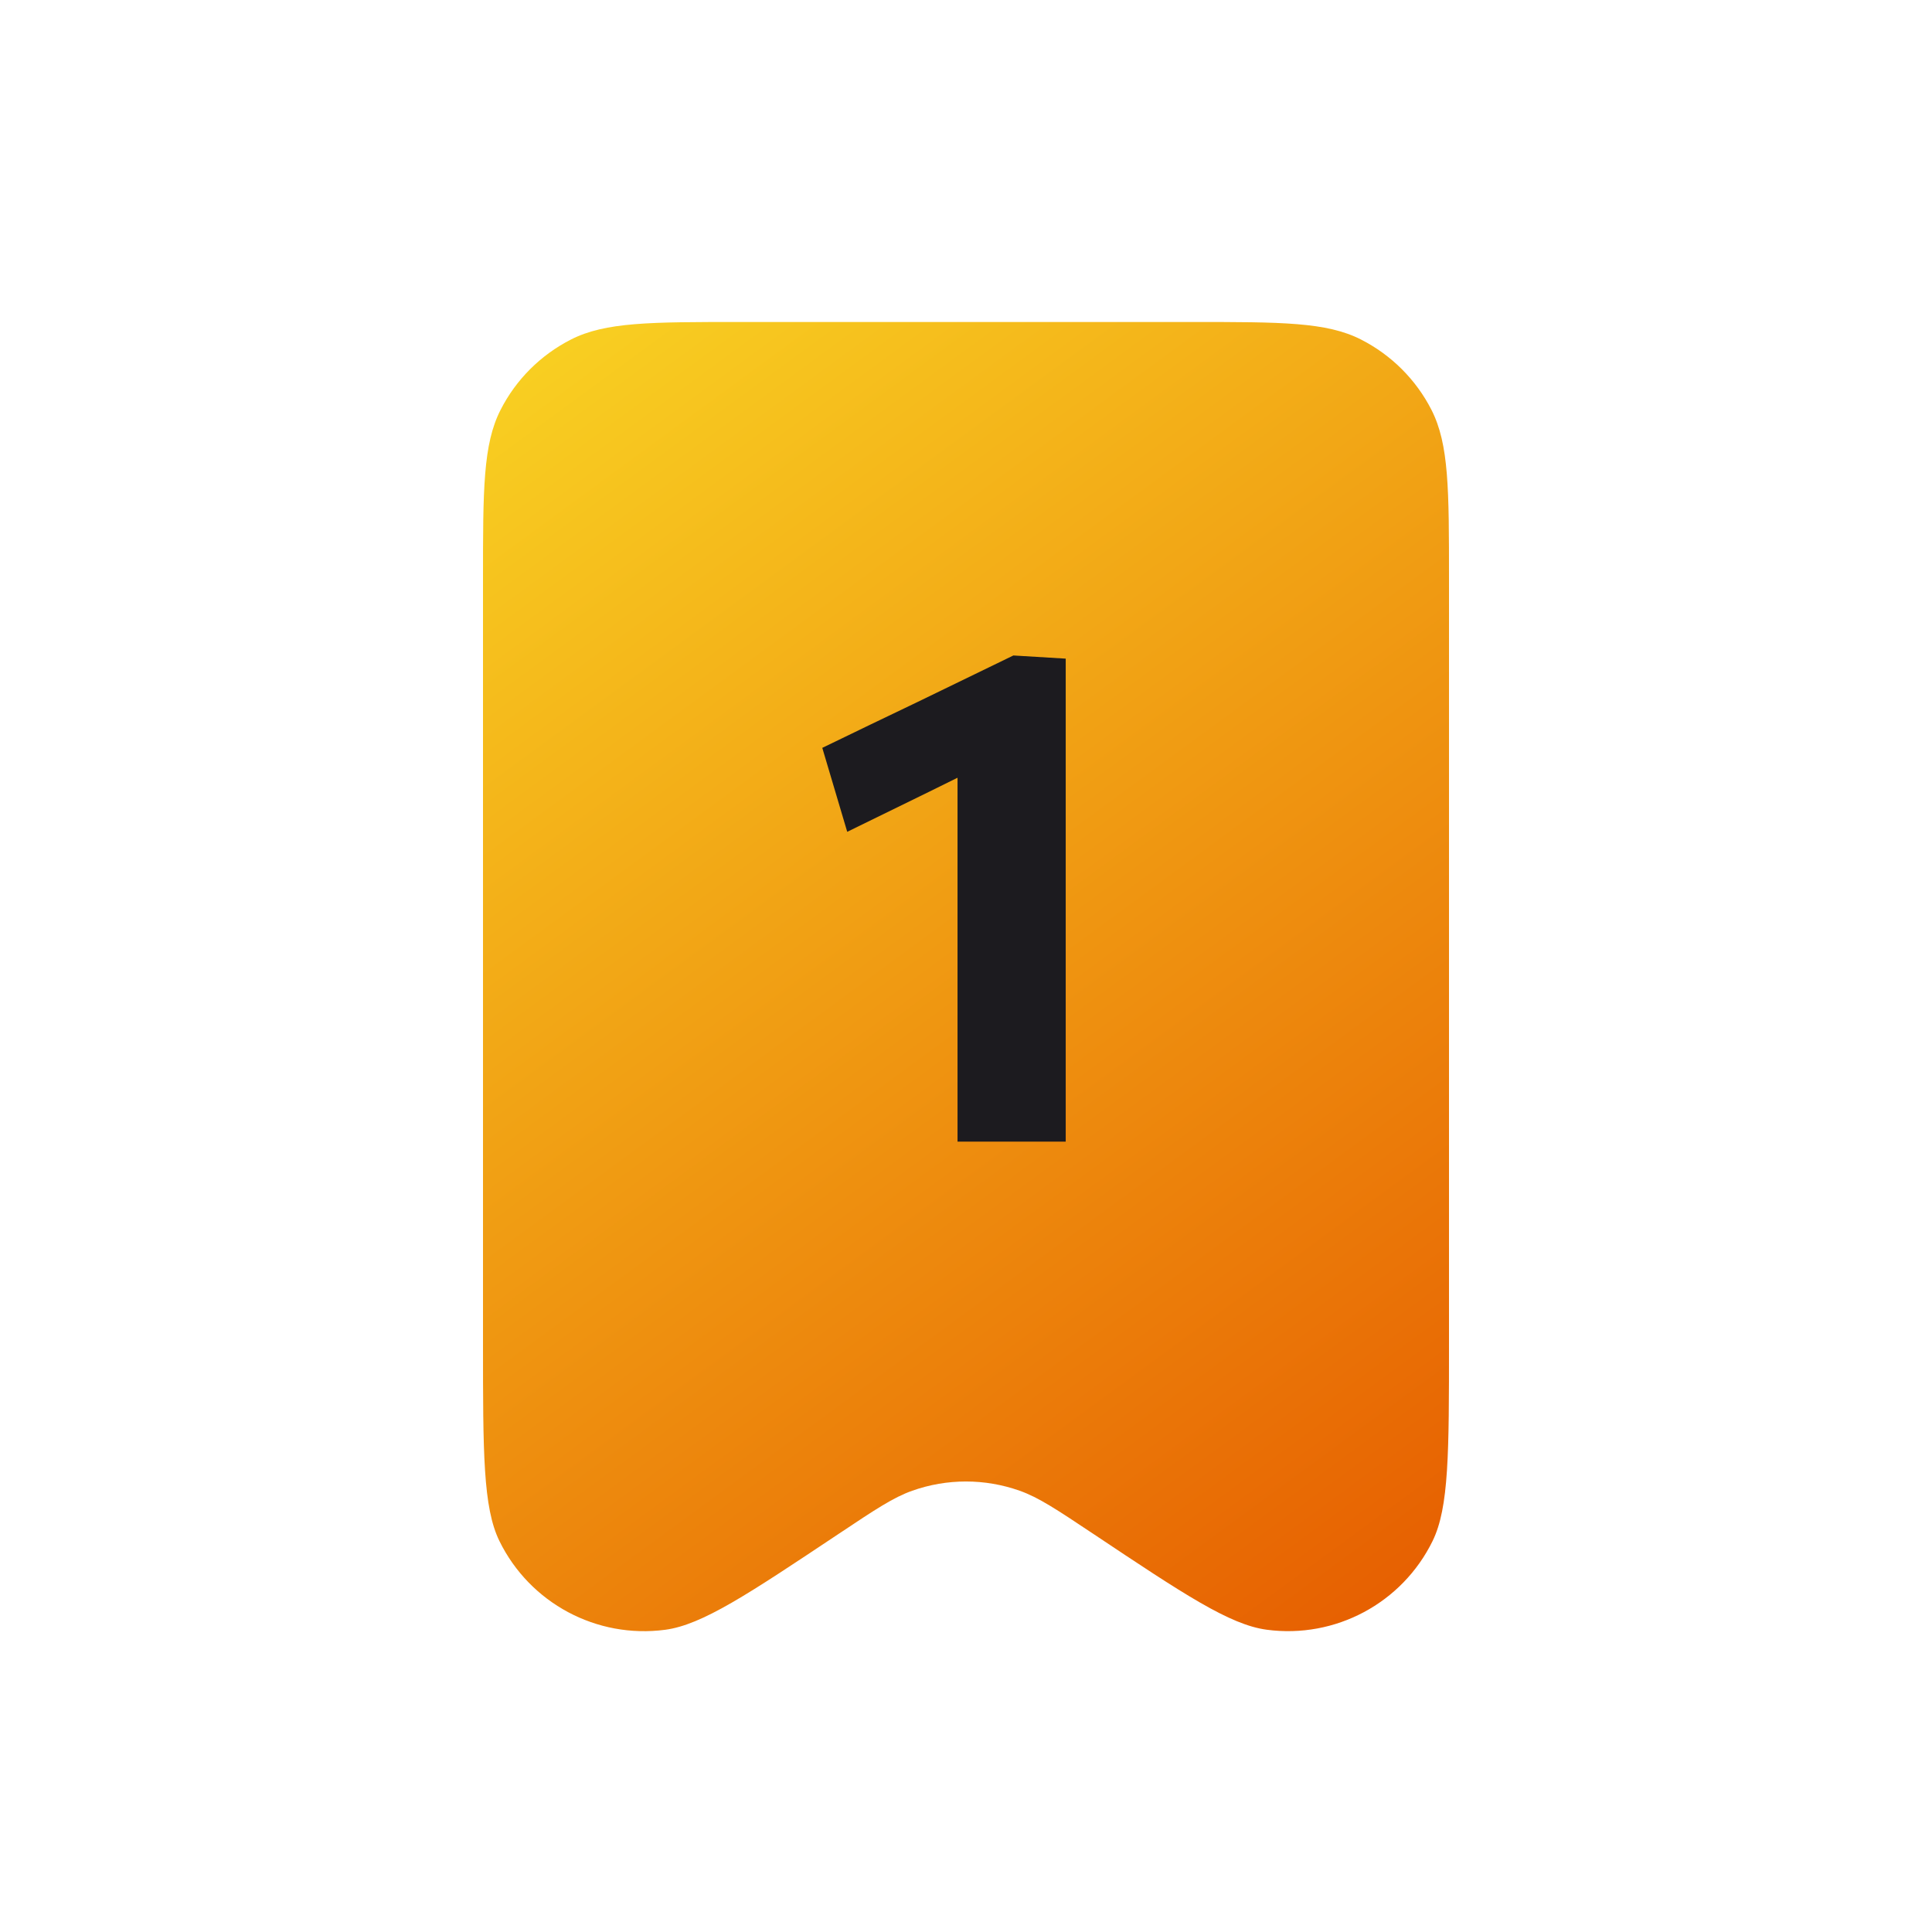 <svg width="44" height="44" viewBox="0 0 44 44" fill="none" xmlns="http://www.w3.org/2000/svg">
    <g clip-path="url(#clip0_909_21420)">
        <path d="M11 13.2V30.59C11 33.085 11 34.333 11.374 35.096C12.068 36.511 13.588 37.324 15.15 37.117C15.993 37.004 17.031 36.312 19.107 34.928L19.112 34.925C19.935 34.376 20.347 34.102 20.777 33.95C21.568 33.67 22.43 33.67 23.221 33.95C23.652 34.102 24.066 34.378 24.892 34.928C26.968 36.313 28.007 37.004 28.85 37.116C30.412 37.324 31.932 36.511 32.626 35.096C33 34.333 33 33.085 33 30.59V13.194C33 11.145 33 10.119 32.601 9.335C32.249 8.645 31.687 8.085 30.997 7.733C30.212 7.333 29.187 7.333 27.134 7.333H16.867C14.813 7.333 13.786 7.333 13.002 7.733C12.312 8.085 11.751 8.645 11.4 9.335C11 10.119 11 11.147 11 13.2Z" fill="url(#paint0_linear_909_21420)" />
        <path d="M19.295 18.944L18.727 17.032C19.452 16.68 20.177 16.331 20.903 15.984C21.628 15.632 22.354 15.28 23.079 14.928L22.991 17.128C22.372 17.432 21.756 17.736 21.143 18.04C20.529 18.339 19.913 18.64 19.295 18.944ZM21.807 26C21.807 25.429 21.807 24.877 21.807 24.344C21.807 23.805 21.807 23.205 21.807 22.544V19.312C21.807 18.763 21.807 18.216 21.807 17.672C21.807 17.123 21.807 16.571 21.807 16.016L23.079 14.928L24.271 15C24.271 15.624 24.271 16.256 24.271 16.896C24.271 17.531 24.271 18.176 24.271 18.832V22.544C24.271 23.205 24.271 23.805 24.271 24.344C24.271 24.877 24.271 25.429 24.271 26H21.807Z" fill="#1C1B1F" />
    </g>
    <defs>
        <linearGradient id="paint0_linear_909_21420" x1="11" y1="7" x2="33" y2="37" gradientUnits="userSpaceOnUse">
            <stop stop-color="#F9D423" />
            <stop offset="1" stop-color="#E65C00" />
        </linearGradient>
        <clipPath id="clip0_909_21420">
            <rect width="44" height="44" rx="8" fill="white" />
        </clipPath>
    </defs>
</svg>

